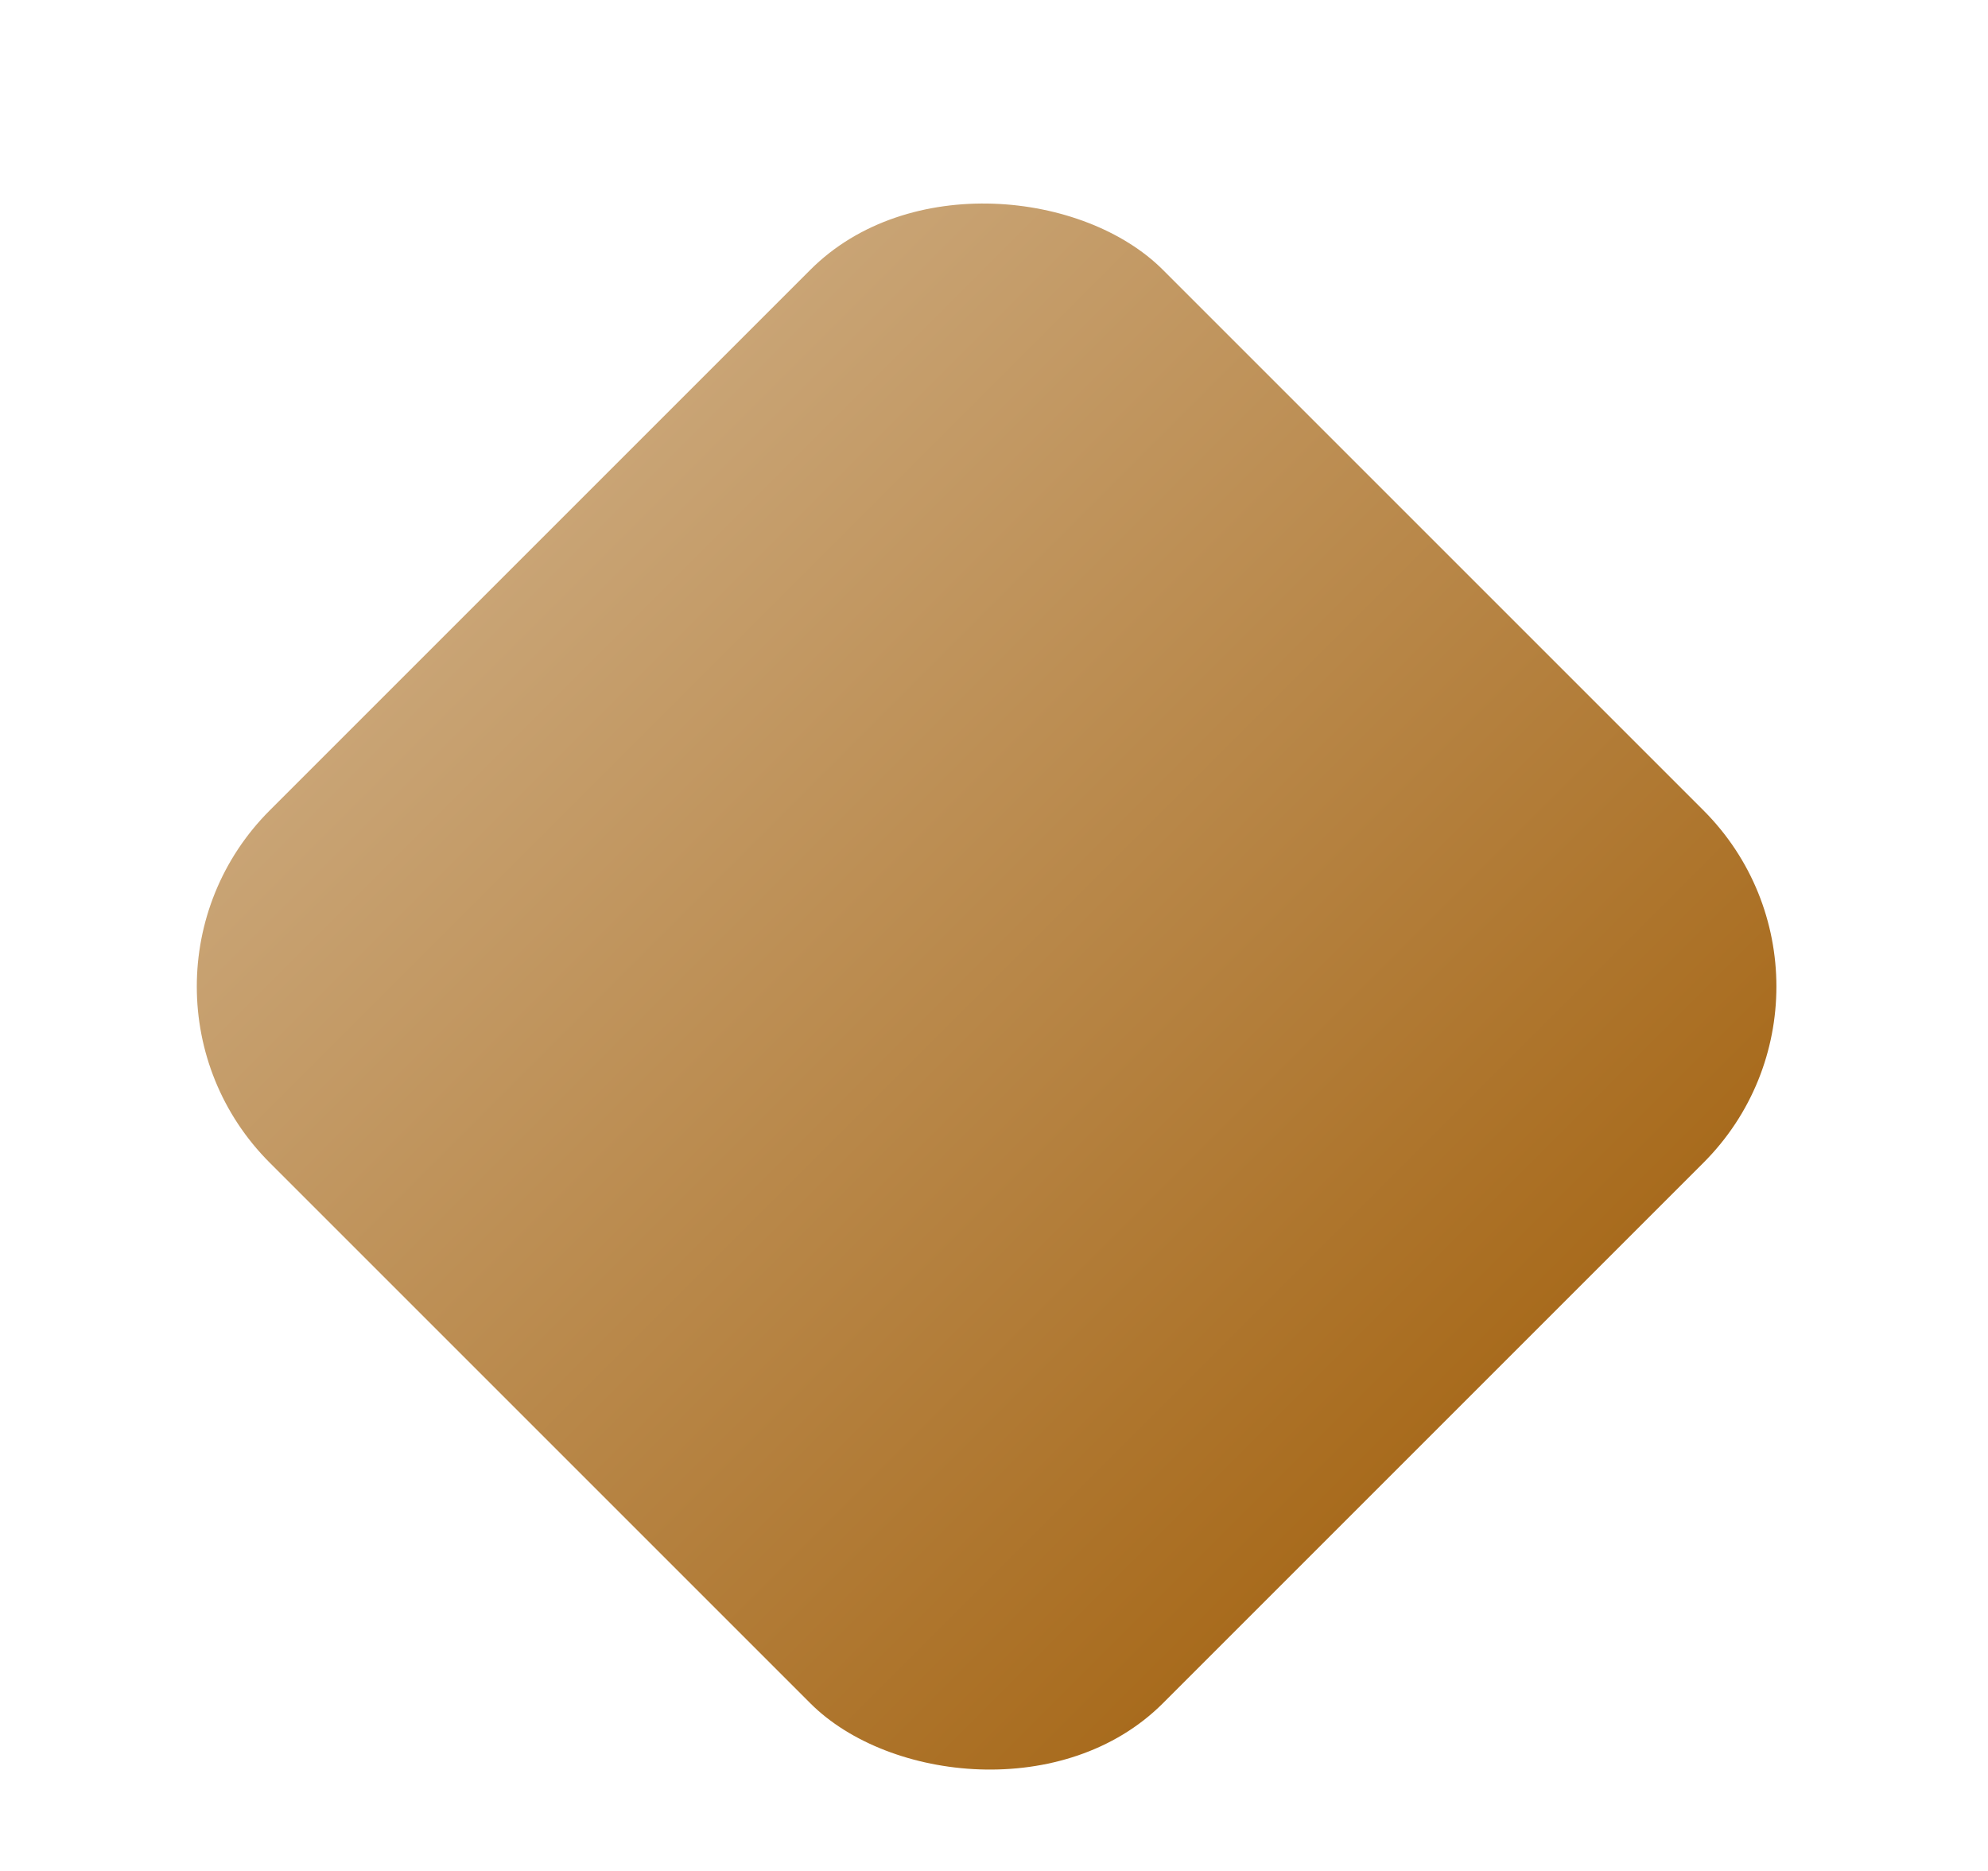 <?xml version="1.0" encoding="UTF-8"?> <svg xmlns="http://www.w3.org/2000/svg" width="85" height="80" viewBox="0 0 85 80" fill="none"> <g filter="url(#filter0_d)"> <rect x="4" y="38.184" width="54" height="54" rx="10.658" transform="rotate(-45 4 38.184)" fill="url(#paint0_linear)"></rect> </g> <defs> <filter id="filter0_d" x="0" y="0" width="84.368" height="84.368" filterUnits="userSpaceOnUse" color-interpolation-filters="sRGB"> <feFlood flood-opacity="0" result="BackgroundImageFix"></feFlood> <feColorMatrix in="SourceAlpha" type="matrix" values="0 0 0 0 0 0 0 0 0 0 0 0 0 0 0 0 0 0 127 0"></feColorMatrix> <feOffset dy="4"></feOffset> <feGaussianBlur stdDeviation="2"></feGaussianBlur> <feColorMatrix type="matrix" values="0 0 0 0 0 0 0 0 0 0 0 0 0 0 0 0 0 0 0.45 0"></feColorMatrix> <feBlend mode="normal" in2="BackgroundImageFix" result="effect1_dropShadow"></feBlend> <feBlend mode="normal" in="SourceGraphic" in2="effect1_dropShadow" result="shape"></feBlend> </filter> <linearGradient id="paint0_linear" x1="31" y1="38.184" x2="31" y2="92.184" gradientUnits="userSpaceOnUse"> <stop stop-color="#C9A475"></stop> <stop offset="1" stop-color="#A86B1D"></stop> </linearGradient> </defs> </svg> 